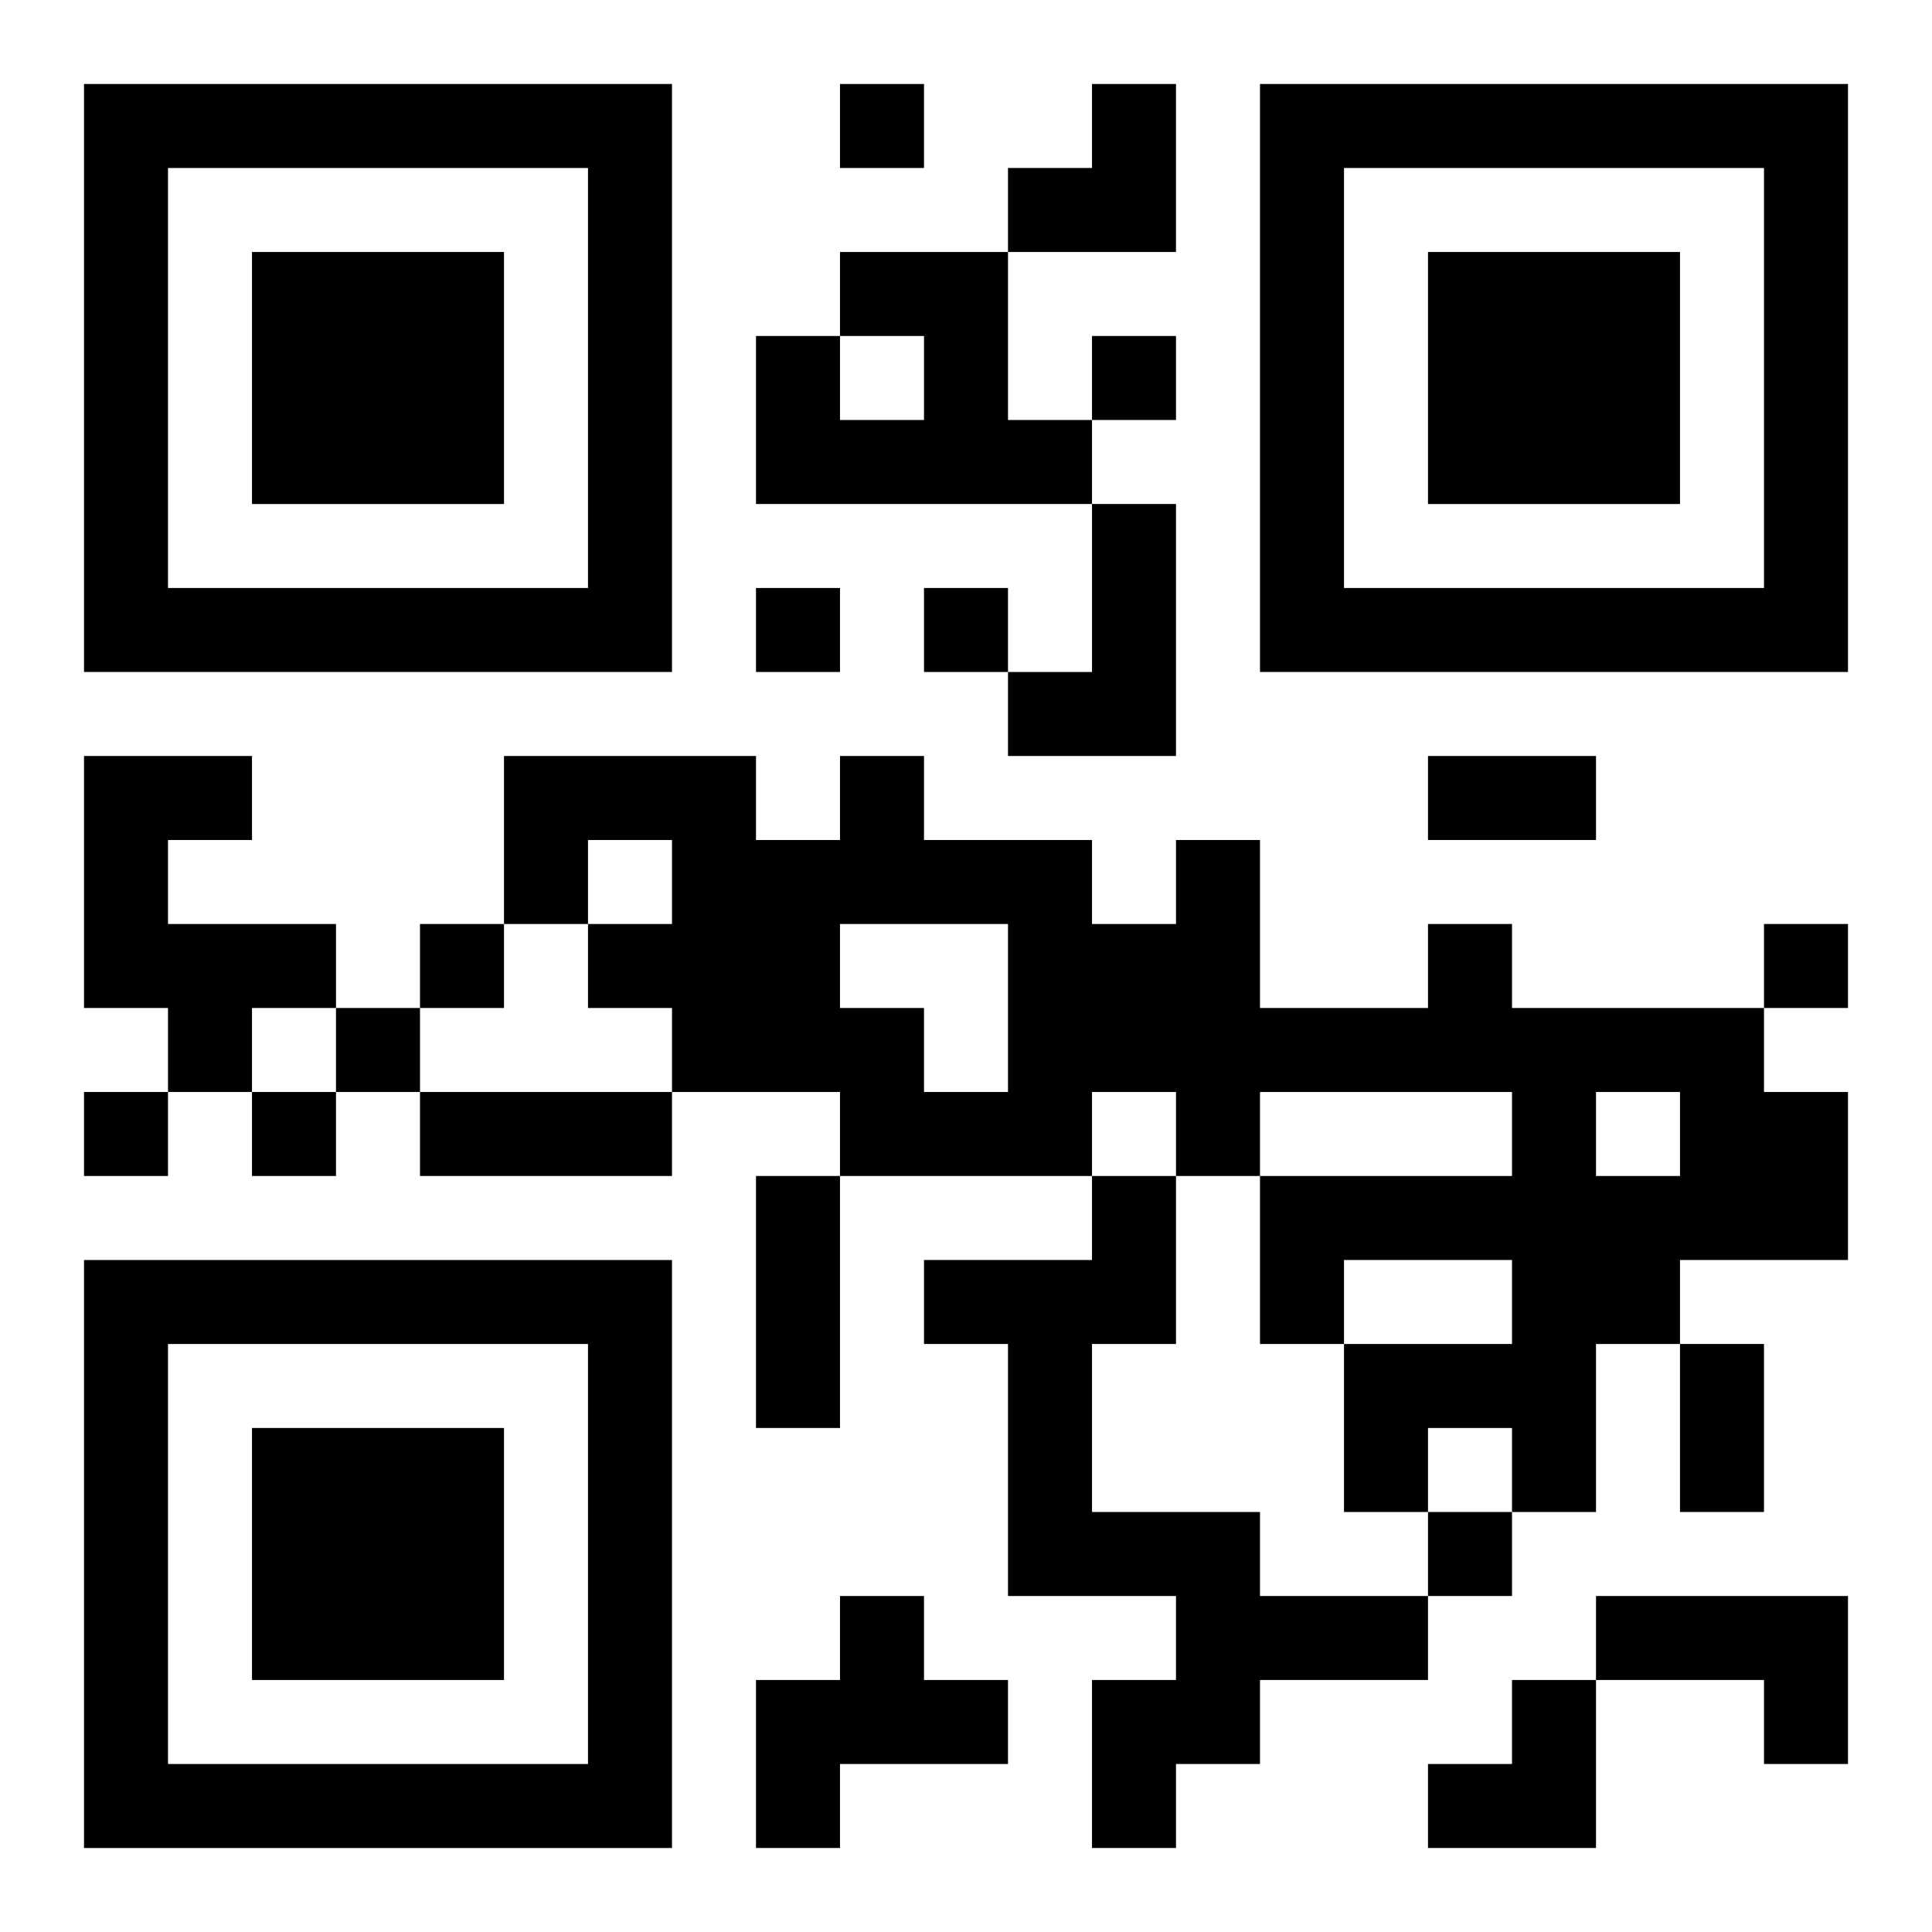 <?xml version="1.0" encoding="UTF-8"?>
<svg width="250" height="250" baseProfile="full" version="1.1" viewBox="-1 -1 23 23" xmlns="http://www.w3.org/2000/svg" xmlns:xlink="http://www.w3.org/1999/xlink"><symbol id="a"><path d="m0 7v7h7v-7h-7zm1 1h5v5h-5v-5zm1 1v3h3v-3h-3z"/></symbol><use y="-7" xlink:href="#a"/><use y="7" xlink:href="#a"/><use x="14" y="-7" xlink:href="#a"/><path d="m9 2h2v2h1v1h-4v-2h1v1h1v-1h-1v-1m3 3h1v3h-2v-1h1v-2m-12 3h2v1h-1v1h2v1h-1v1h-1v-1h-1v-3m16 2h1v1h3v1h1v2h-2v1h-1v2h-1v-1h-1v1h-1v-2h2v-1h-2v1h-1v-2h3v-1h-3v1h-1v-1h-1v1h-3v-1h-2v-1h-1v-1h1v-1h-1v1h-1v-2h3v1h1v-1h1v1h2v1h1v-1h1v2h2v-1m-7 0v1h1v1h1v-2h-2m9 2v1h1v-1h-1m-6 1h1v2h-1v2h2v1h2v1h-2v1h-1v1h-1v-2h1v-1h-2v-3h-1v-1h2v-1m-3 5h1v1h1v1h-2v1h-1v-2h1v-1m9 0h3v2h-1v-1h-2v-1m-9-18v1h1v-1h-1m3 3v1h1v-1h-1m-4 3v1h1v-1h-1m2 0v1h1v-1h-1m-6 4v1h1v-1h-1m16 0v1h1v-1h-1m-17 1v1h1v-1h-1m-3 1v1h1v-1h-1m2 0v1h1v-1h-1m14 5v1h1v-1h-1m0-9h2v1h-2v-1m-12 4h3v1h-3v-1m4 1h1v3h-1v-3m11 2h1v2h-1v-2m-8-15m1 0h1v2h-2v-1h1zm4 19m1 0h1v2h-2v-1h1z"/></svg>
